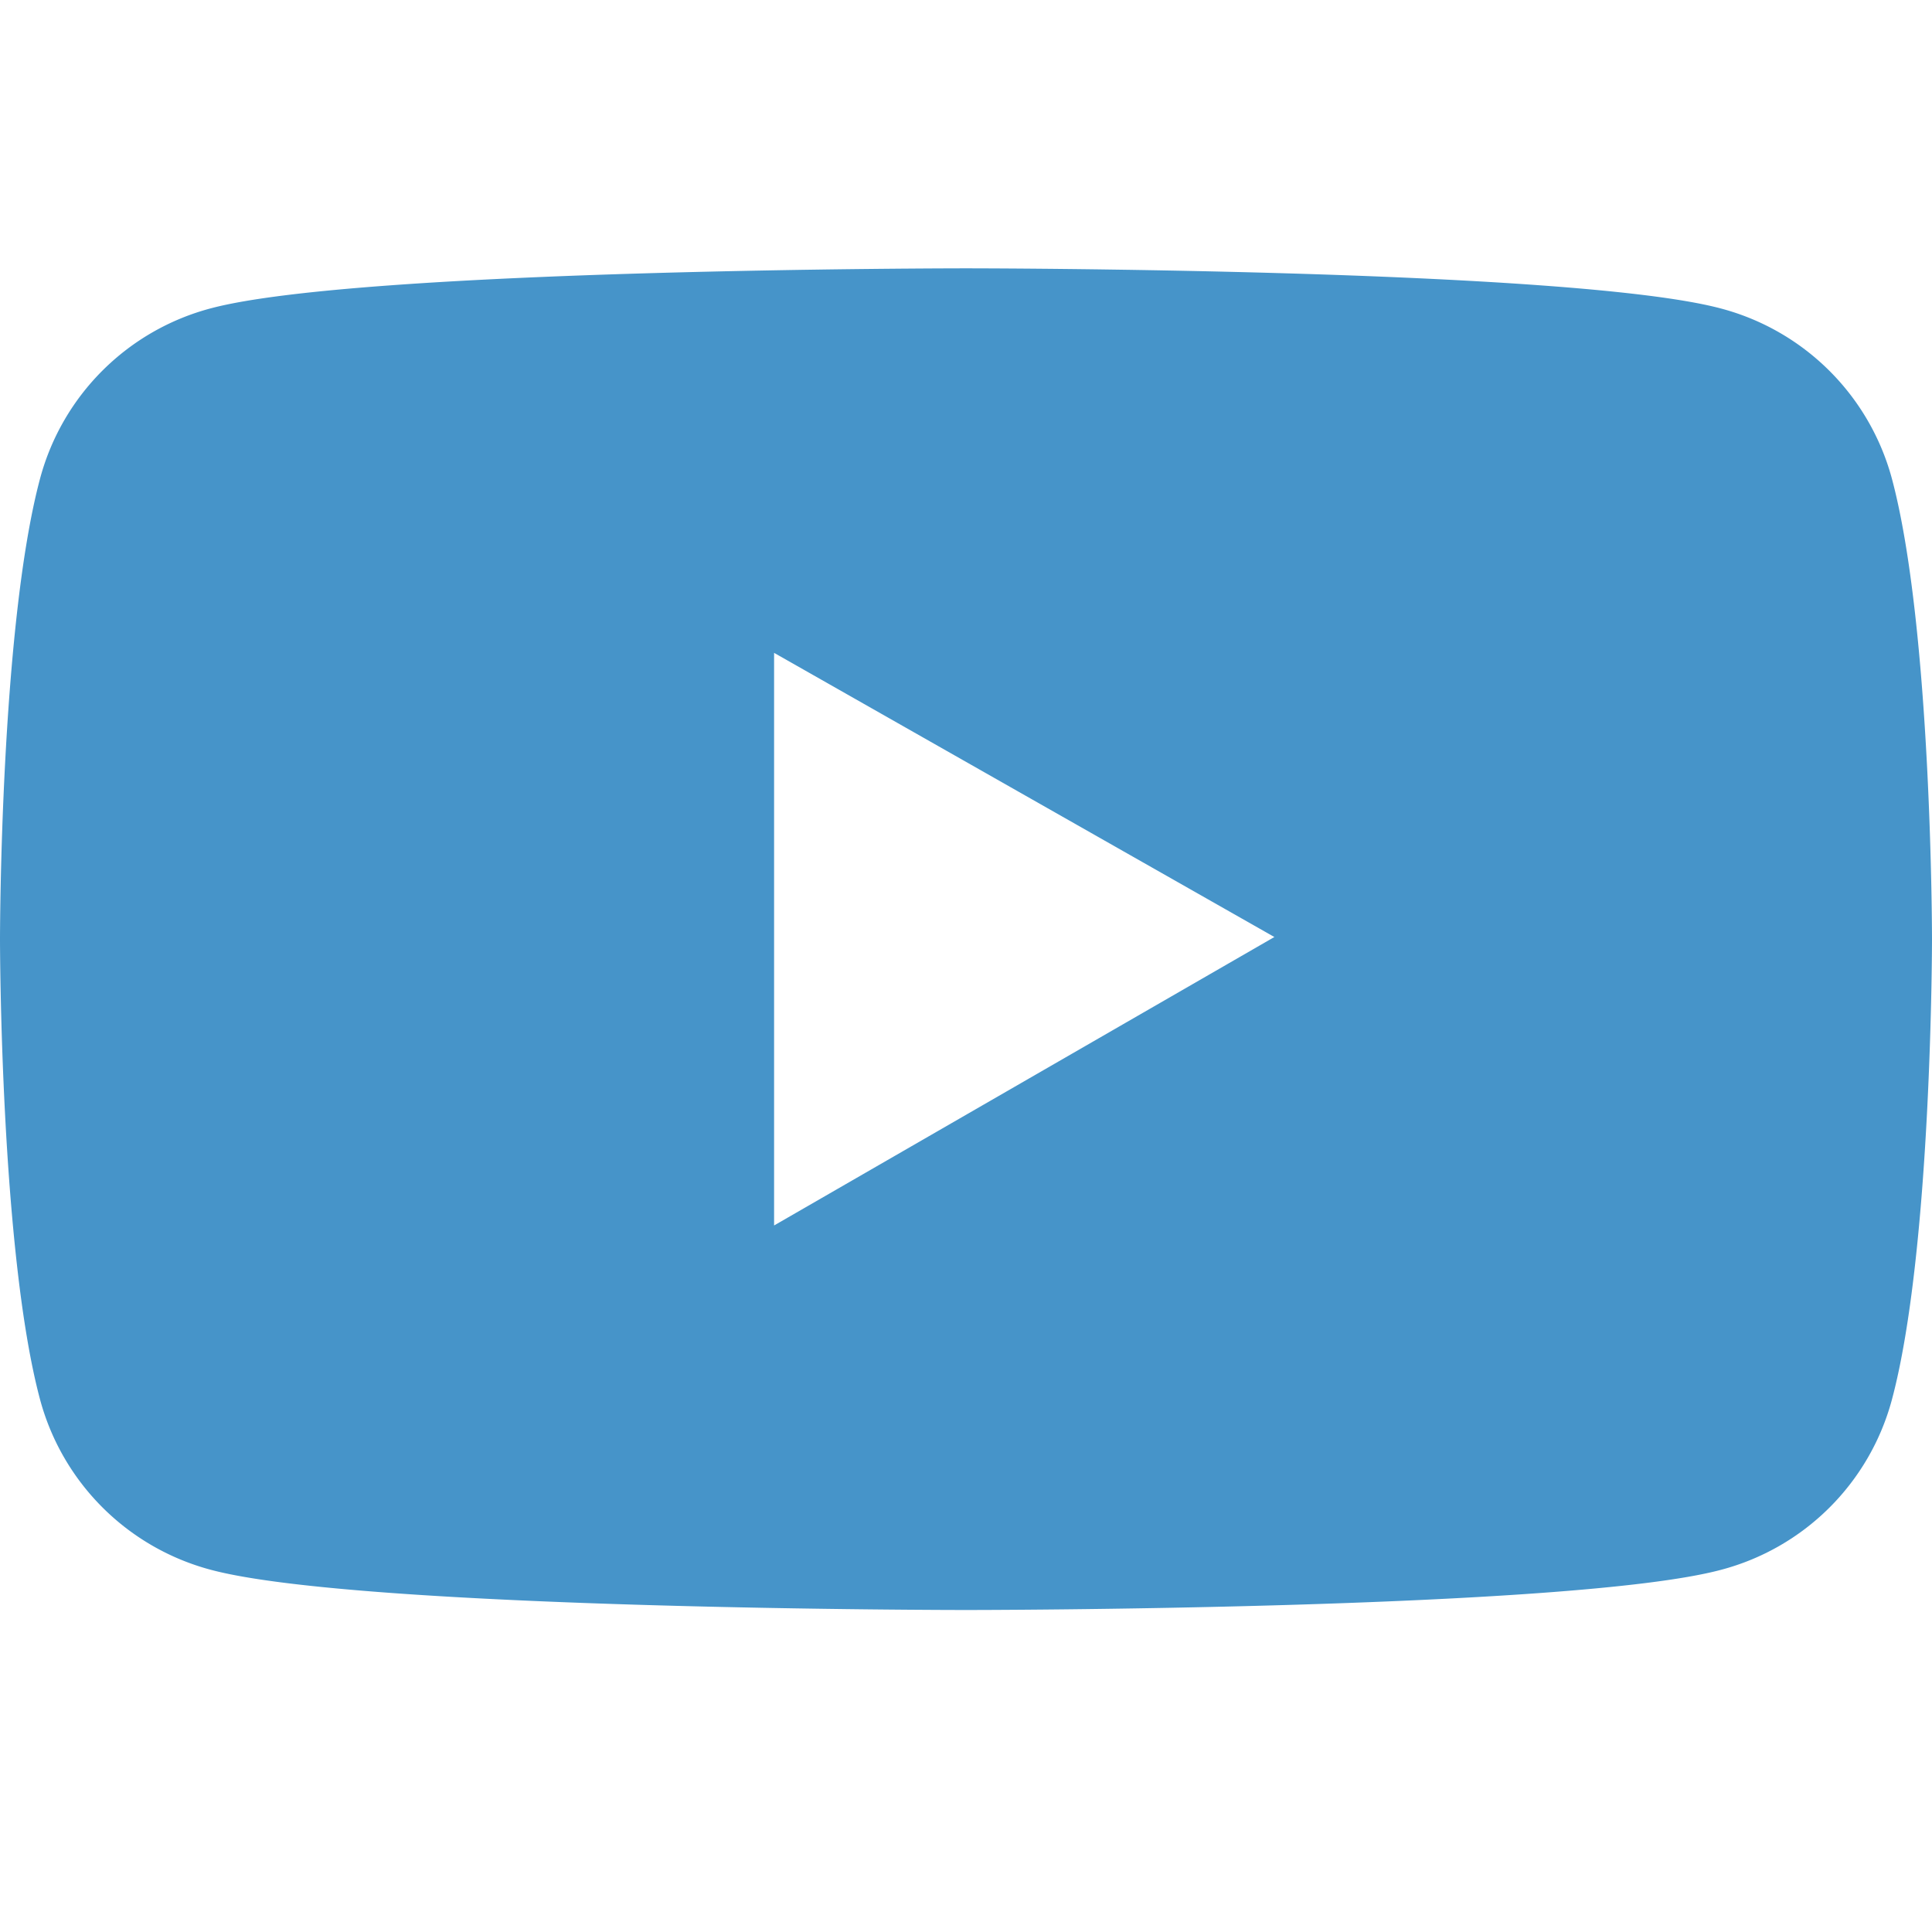 <svg xmlns="http://www.w3.org/2000/svg" width="36" height="36" fill="none"><path fill="#4694C9" d="M35.249 8.905a4.49 4.49 0 0 0-3.183-3.157C29.258 5 18 5 18 5S6.742 5 3.933 5.744A4.48 4.48 0 0 0 .751 8.901C0 11.688 0 17.5 0 17.5s0 5.812.751 8.595a4.49 4.49 0 0 0 3.182 3.157C6.742 30 18 30 18 30s11.258 0 14.066-.748a4.48 4.48 0 0 0 3.183-3.157C36 23.312 36 17.5 36 17.5s0-5.812-.751-8.595m-20.825 13.93v-10.67l9.322 5.295z"/></svg>